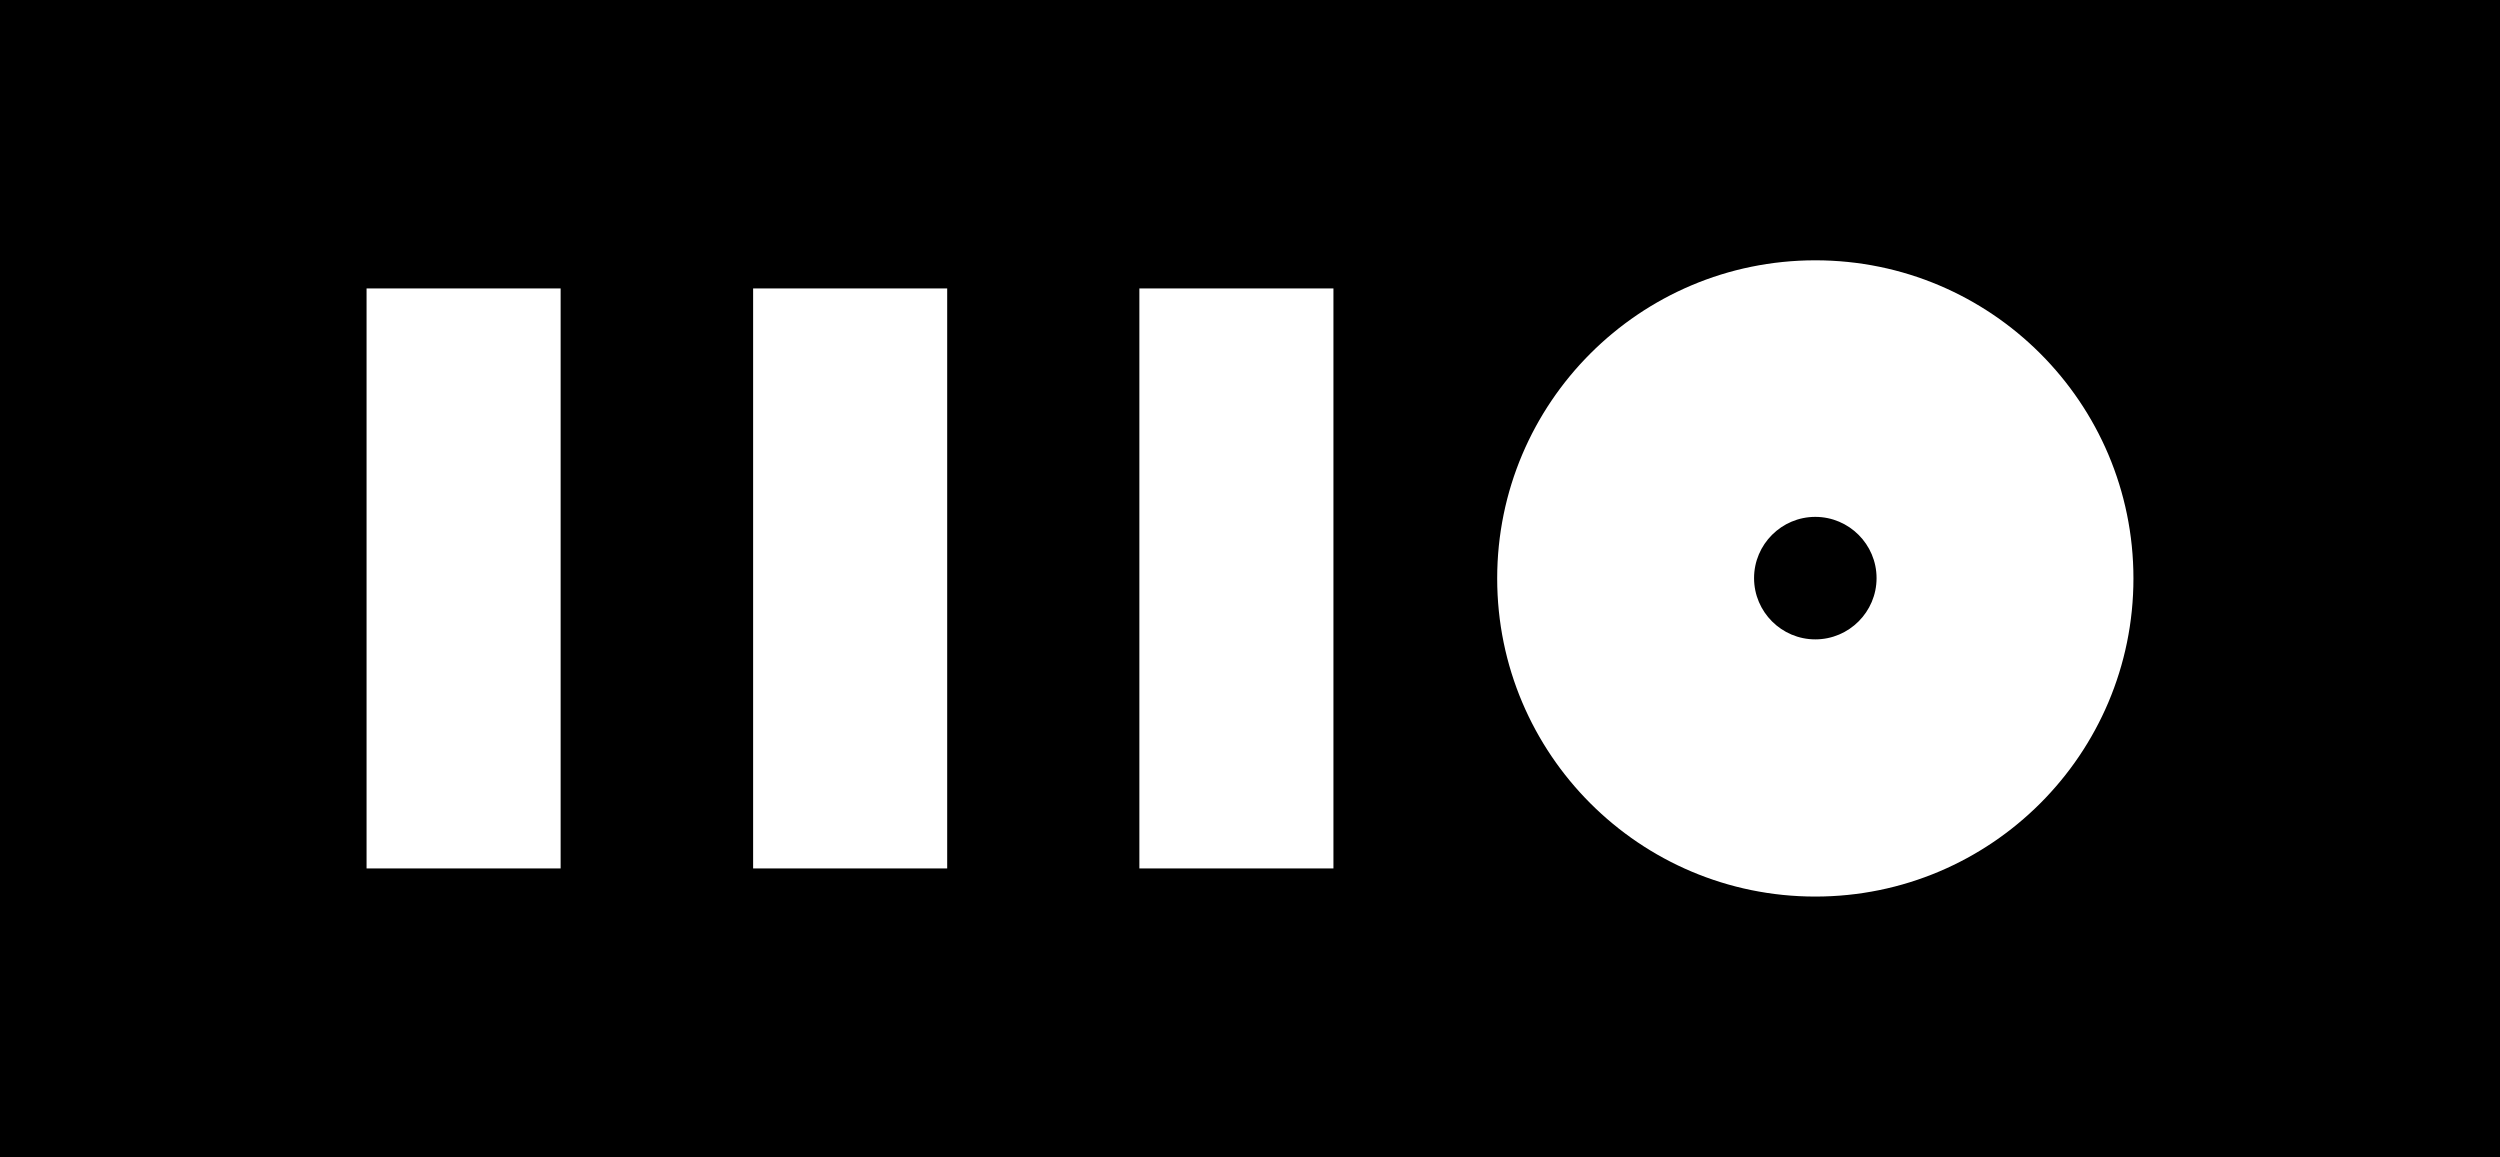 <svg viewBox="0 0 800 370.3" version="1.1" xmlns="http://www.w3.org/2000/svg" id="Layer_1">
  
  <defs>
    <style>
      .st0 {
        fill: #fff;
      }
    </style>
  </defs>
  <rect height="370.3" width="802.6" x="-1.3"></rect>
  <g>
    <g>
      <rect transform="translate(296.7 370.1) rotate(180)" height="185.6" width="62.1" y="92.2" x="117.3" class="st0"></rect>
      <rect transform="translate(544.1 370.1) rotate(180)" height="185.6" width="62.1" y="92.2" x="241" class="st0"></rect>
      <rect transform="translate(791.3 370.1) rotate(180)" height="185.6" width="62.1" y="92.2" x="364.6" class="st0"></rect>
    </g>
    <path d="M580.9,83.3c-56.2,0-101.8,45.6-101.8,101.8s45.6,101.8,101.8,101.8,101.8-45.6,101.8-101.8-45.6-101.8-101.8-101.8h0ZM580.9,204.6c-10.8,0-19.6-8.8-19.6-19.6s8.8-19.6,19.6-19.6,19.6,8.8,19.6,19.6-8.8,19.6-19.6,19.6Z" class="st0"></path>
  </g>
</svg>